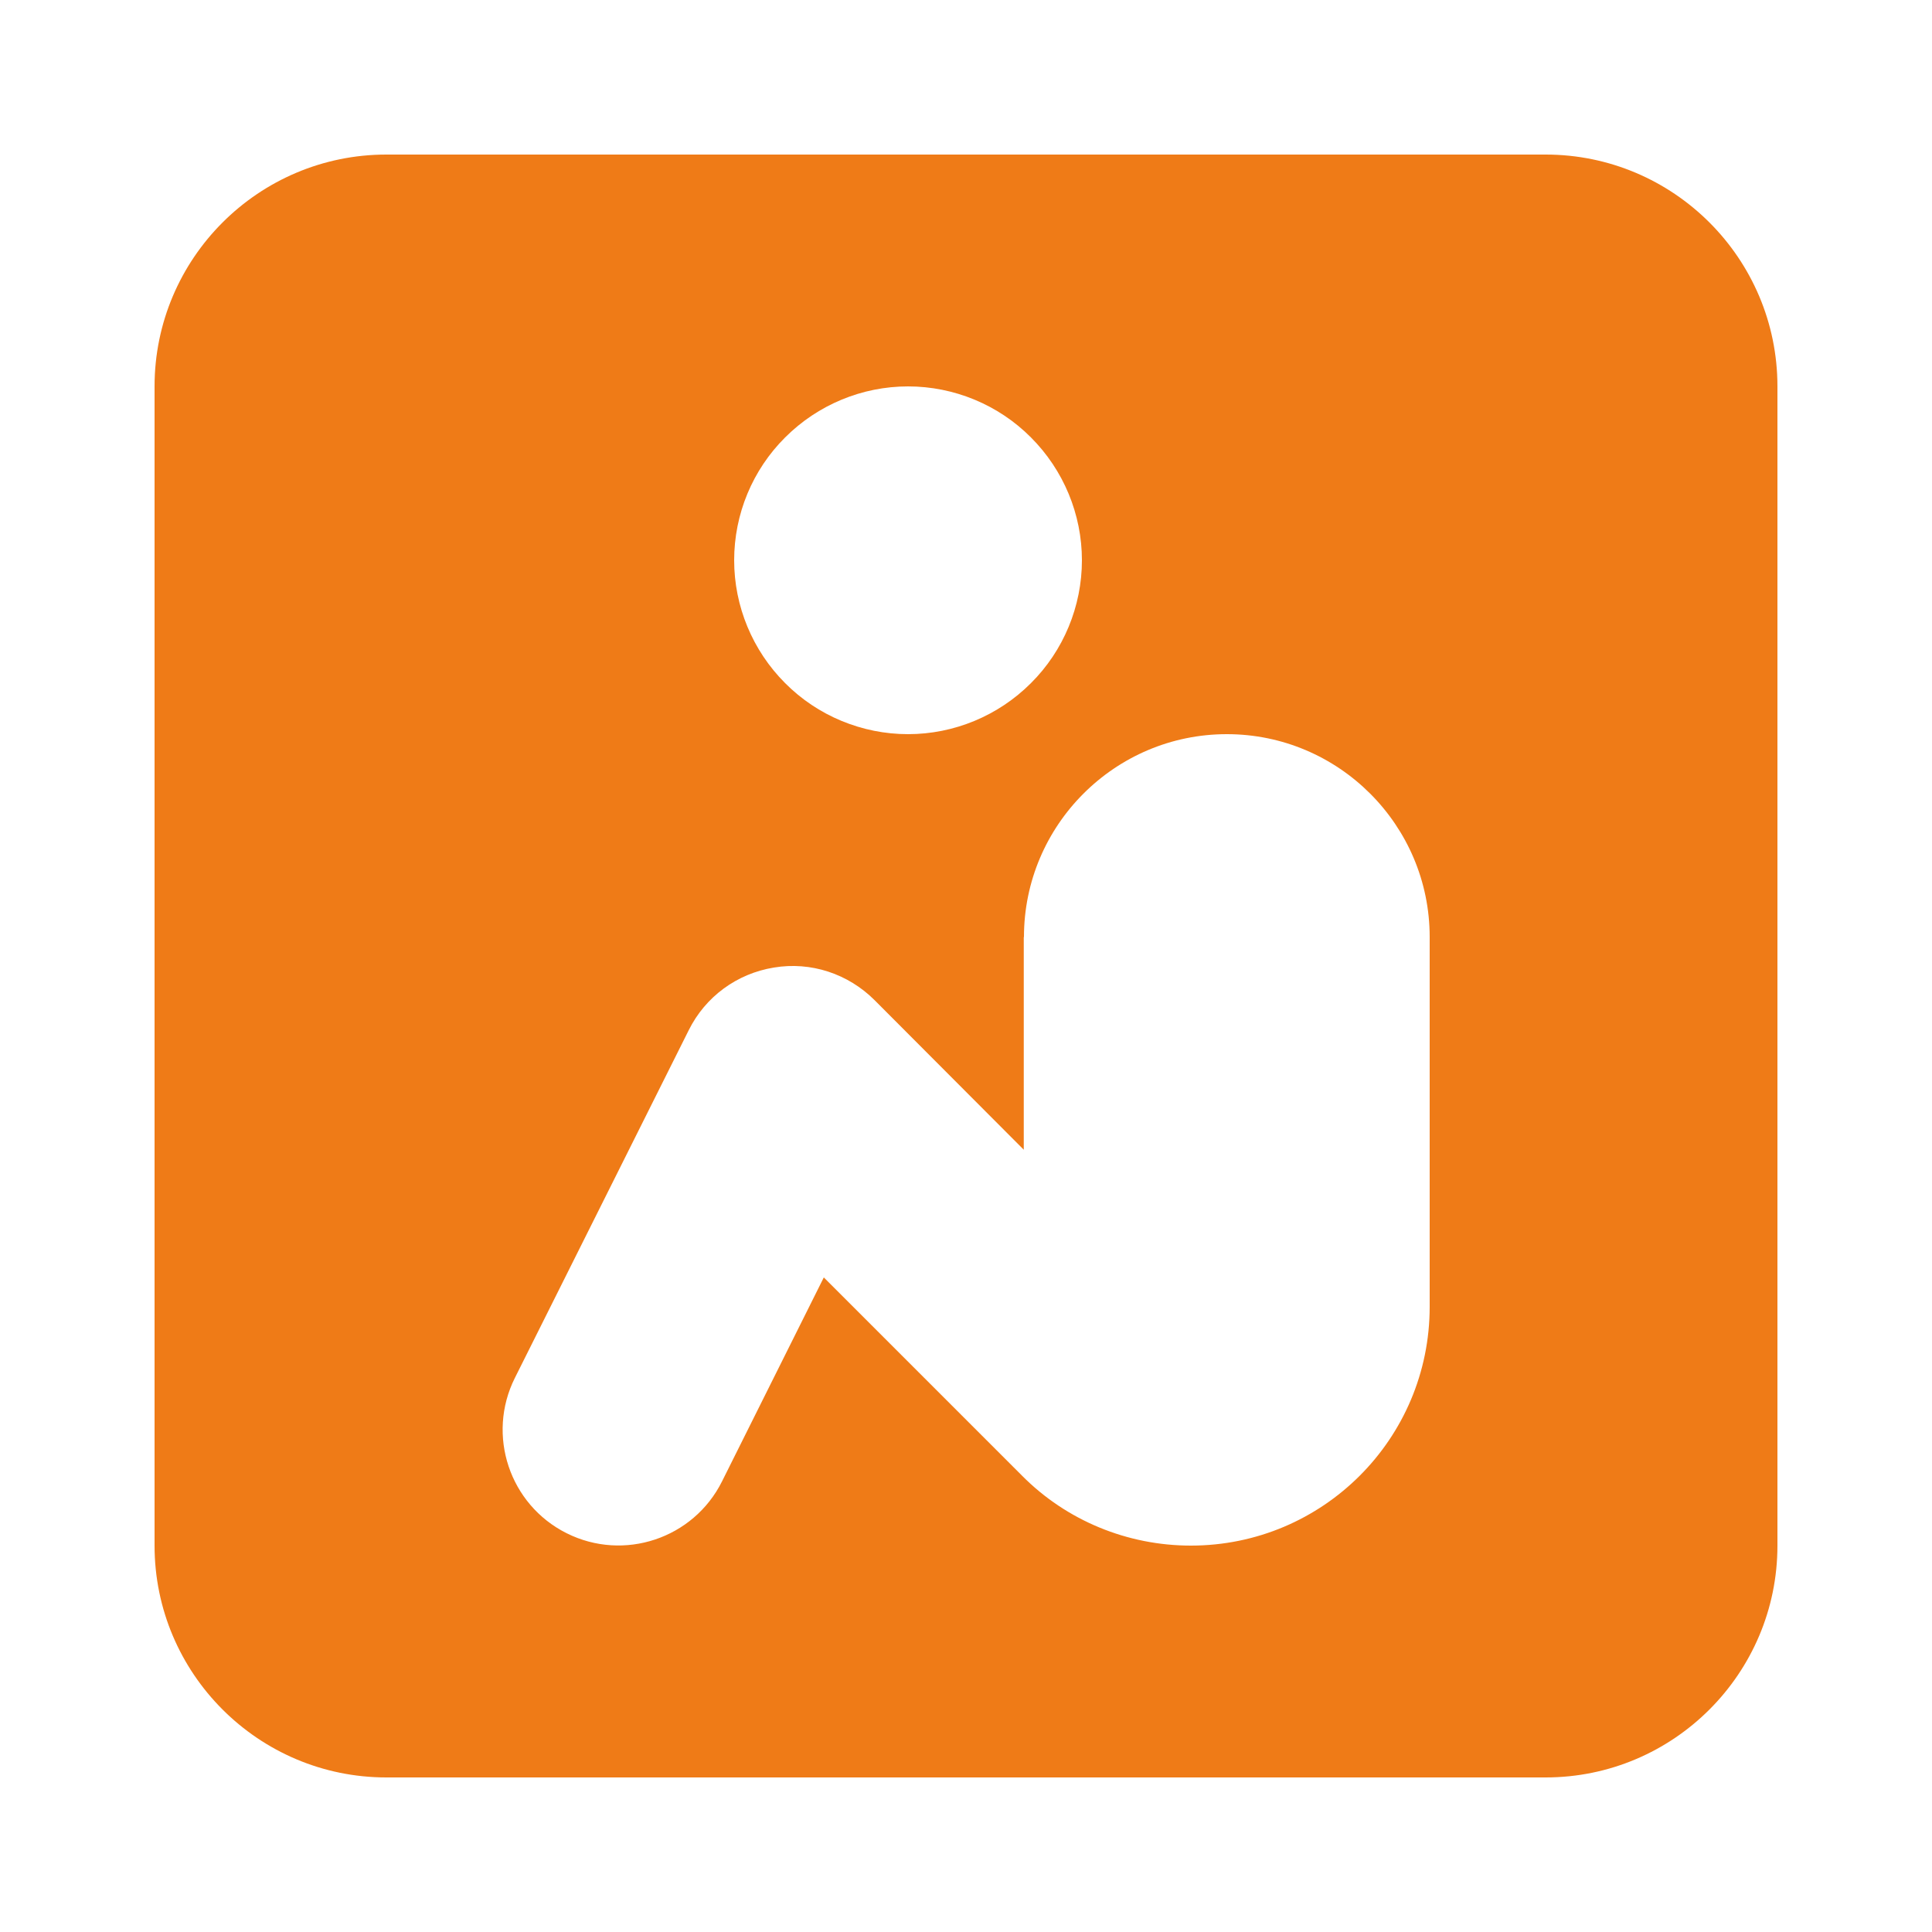 <?xml version="1.0" encoding="UTF-8"?>
<svg id="Layer_1" data-name="Layer 1" xmlns="http://www.w3.org/2000/svg" viewBox="0 0 100 100">
  <path d="M20,8c-6.62,0-12,5.38-12,12v60c0,6.62,5.38,12,12,12h60c6.62,0,12-5.38,12-12V20c0-6.62-5.38-12-12-12H20ZM38,29c0-2.39.95-4.68,2.64-6.36,1.69-1.69,3.98-2.64,6.36-2.64s4.68.95,6.36,2.64c1.69,1.69,2.64,3.98,2.64,6.36s-.95,4.68-2.64,6.36c-1.69,1.69-3.98,2.64-6.36,2.64s-4.68-.95-6.36-2.64c-1.69-1.69-2.64-3.98-2.64-6.36ZM53,48.5c0-5.79,4.71-10.5,10.5-10.5s10.5,4.71,10.5,10.5v19.14c0,6.83-5.53,12.36-12.36,12.36-3.28,0-6.43-1.29-8.74-3.62l-10.26-10.26-5.27,10.56c-1.48,2.96-5.08,4.16-8.04,2.68s-4.16-5.08-2.68-8.04l9-18c.86-1.73,2.49-2.93,4.41-3.24,1.91-.32,3.84.32,5.21,1.69l7.72,7.74v-11.01Z" fill="#ef7b17" stroke-width="0"/>
</svg>